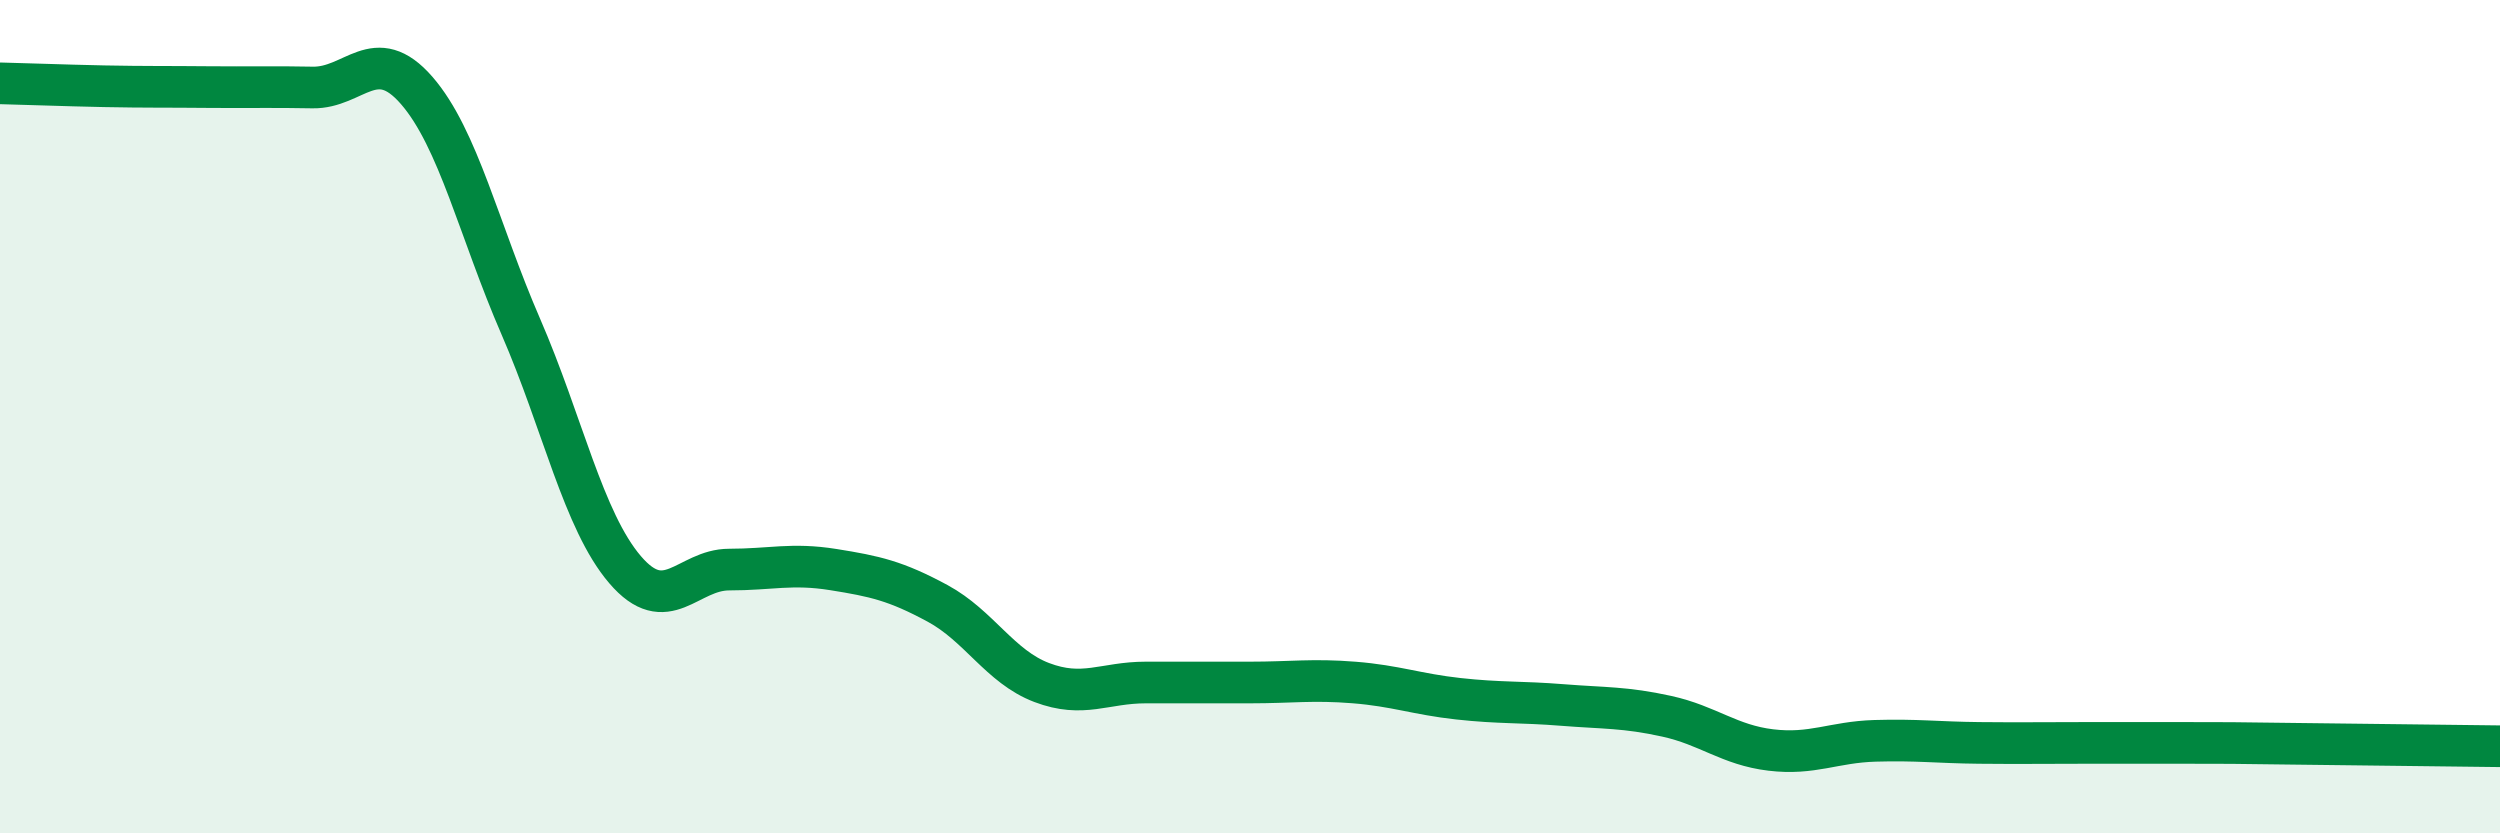 
    <svg width="60" height="20" viewBox="0 0 60 20" xmlns="http://www.w3.org/2000/svg">
      <path
        d="M 0,2 C 0.5,2.01 1.5,2.05 2.5,2.07 C 3.5,2.09 4,2.08 5,2.09 C 6,2.1 6.5,2.08 7.5,2.1 C 8.5,2.12 9,1.02 10,2.17 C 11,3.32 11.5,5.54 12.5,7.84 C 13.5,10.14 14,12.5 15,13.67 C 16,14.84 16.5,13.67 17.5,13.67 C 18.5,13.67 19,13.51 20,13.67 C 21,13.83 21.5,13.94 22.5,14.48 C 23.5,15.02 24,16 25,16.38 C 26,16.76 26.5,16.38 27.5,16.38 C 28.5,16.38 29,16.38 30,16.38 C 31,16.38 31.5,16.3 32.5,16.38 C 33.5,16.46 34,16.66 35,16.77 C 36,16.88 36.5,16.84 37.5,16.92 C 38.5,17 39,16.97 40,17.19 C 41,17.41 41.5,17.88 42.5,18 C 43.5,18.12 44,17.81 45,17.78 C 46,17.75 46.5,17.82 47.5,17.83 C 48.5,17.84 49,17.83 50,17.83 C 51,17.83 51.5,17.83 52.5,17.83 C 53.5,17.83 53.5,17.83 55,17.85 C 56.5,17.87 59,17.9 60,17.91L60 20L0 20Z"
        fill="#008740"
        opacity="0.1"
        stroke-linecap="round"
        stroke-linejoin="round"
      />
      <path
        d="M 0,2 C 0.5,2.01 1.5,2.05 2.5,2.07 C 3.5,2.09 4,2.08 5,2.09 C 6,2.1 6.5,2.08 7.5,2.1 C 8.5,2.12 9,1.02 10,2.17 C 11,3.32 11.5,5.54 12.5,7.84 C 13.5,10.14 14,12.5 15,13.67 C 16,14.84 16.5,13.67 17.5,13.67 C 18.5,13.67 19,13.51 20,13.67 C 21,13.83 21.5,13.94 22.5,14.48 C 23.5,15.02 24,16 25,16.38 C 26,16.76 26.5,16.38 27.5,16.38 C 28.5,16.38 29,16.38 30,16.38 C 31,16.38 31.5,16.3 32.5,16.38 C 33.5,16.46 34,16.66 35,16.77 C 36,16.88 36.5,16.84 37.5,16.92 C 38.5,17 39,16.97 40,17.19 C 41,17.41 41.5,17.88 42.5,18 C 43.5,18.12 44,17.81 45,17.78 C 46,17.75 46.5,17.82 47.5,17.83 C 48.5,17.84 49,17.83 50,17.83 C 51,17.83 51.5,17.83 52.5,17.83 C 53.5,17.83 53.5,17.83 55,17.85 C 56.5,17.87 59,17.9 60,17.91"
        stroke="#008740"
        stroke-width="1"
        fill="none"
        stroke-linecap="round"
        stroke-linejoin="round"
      />
    </svg>
  